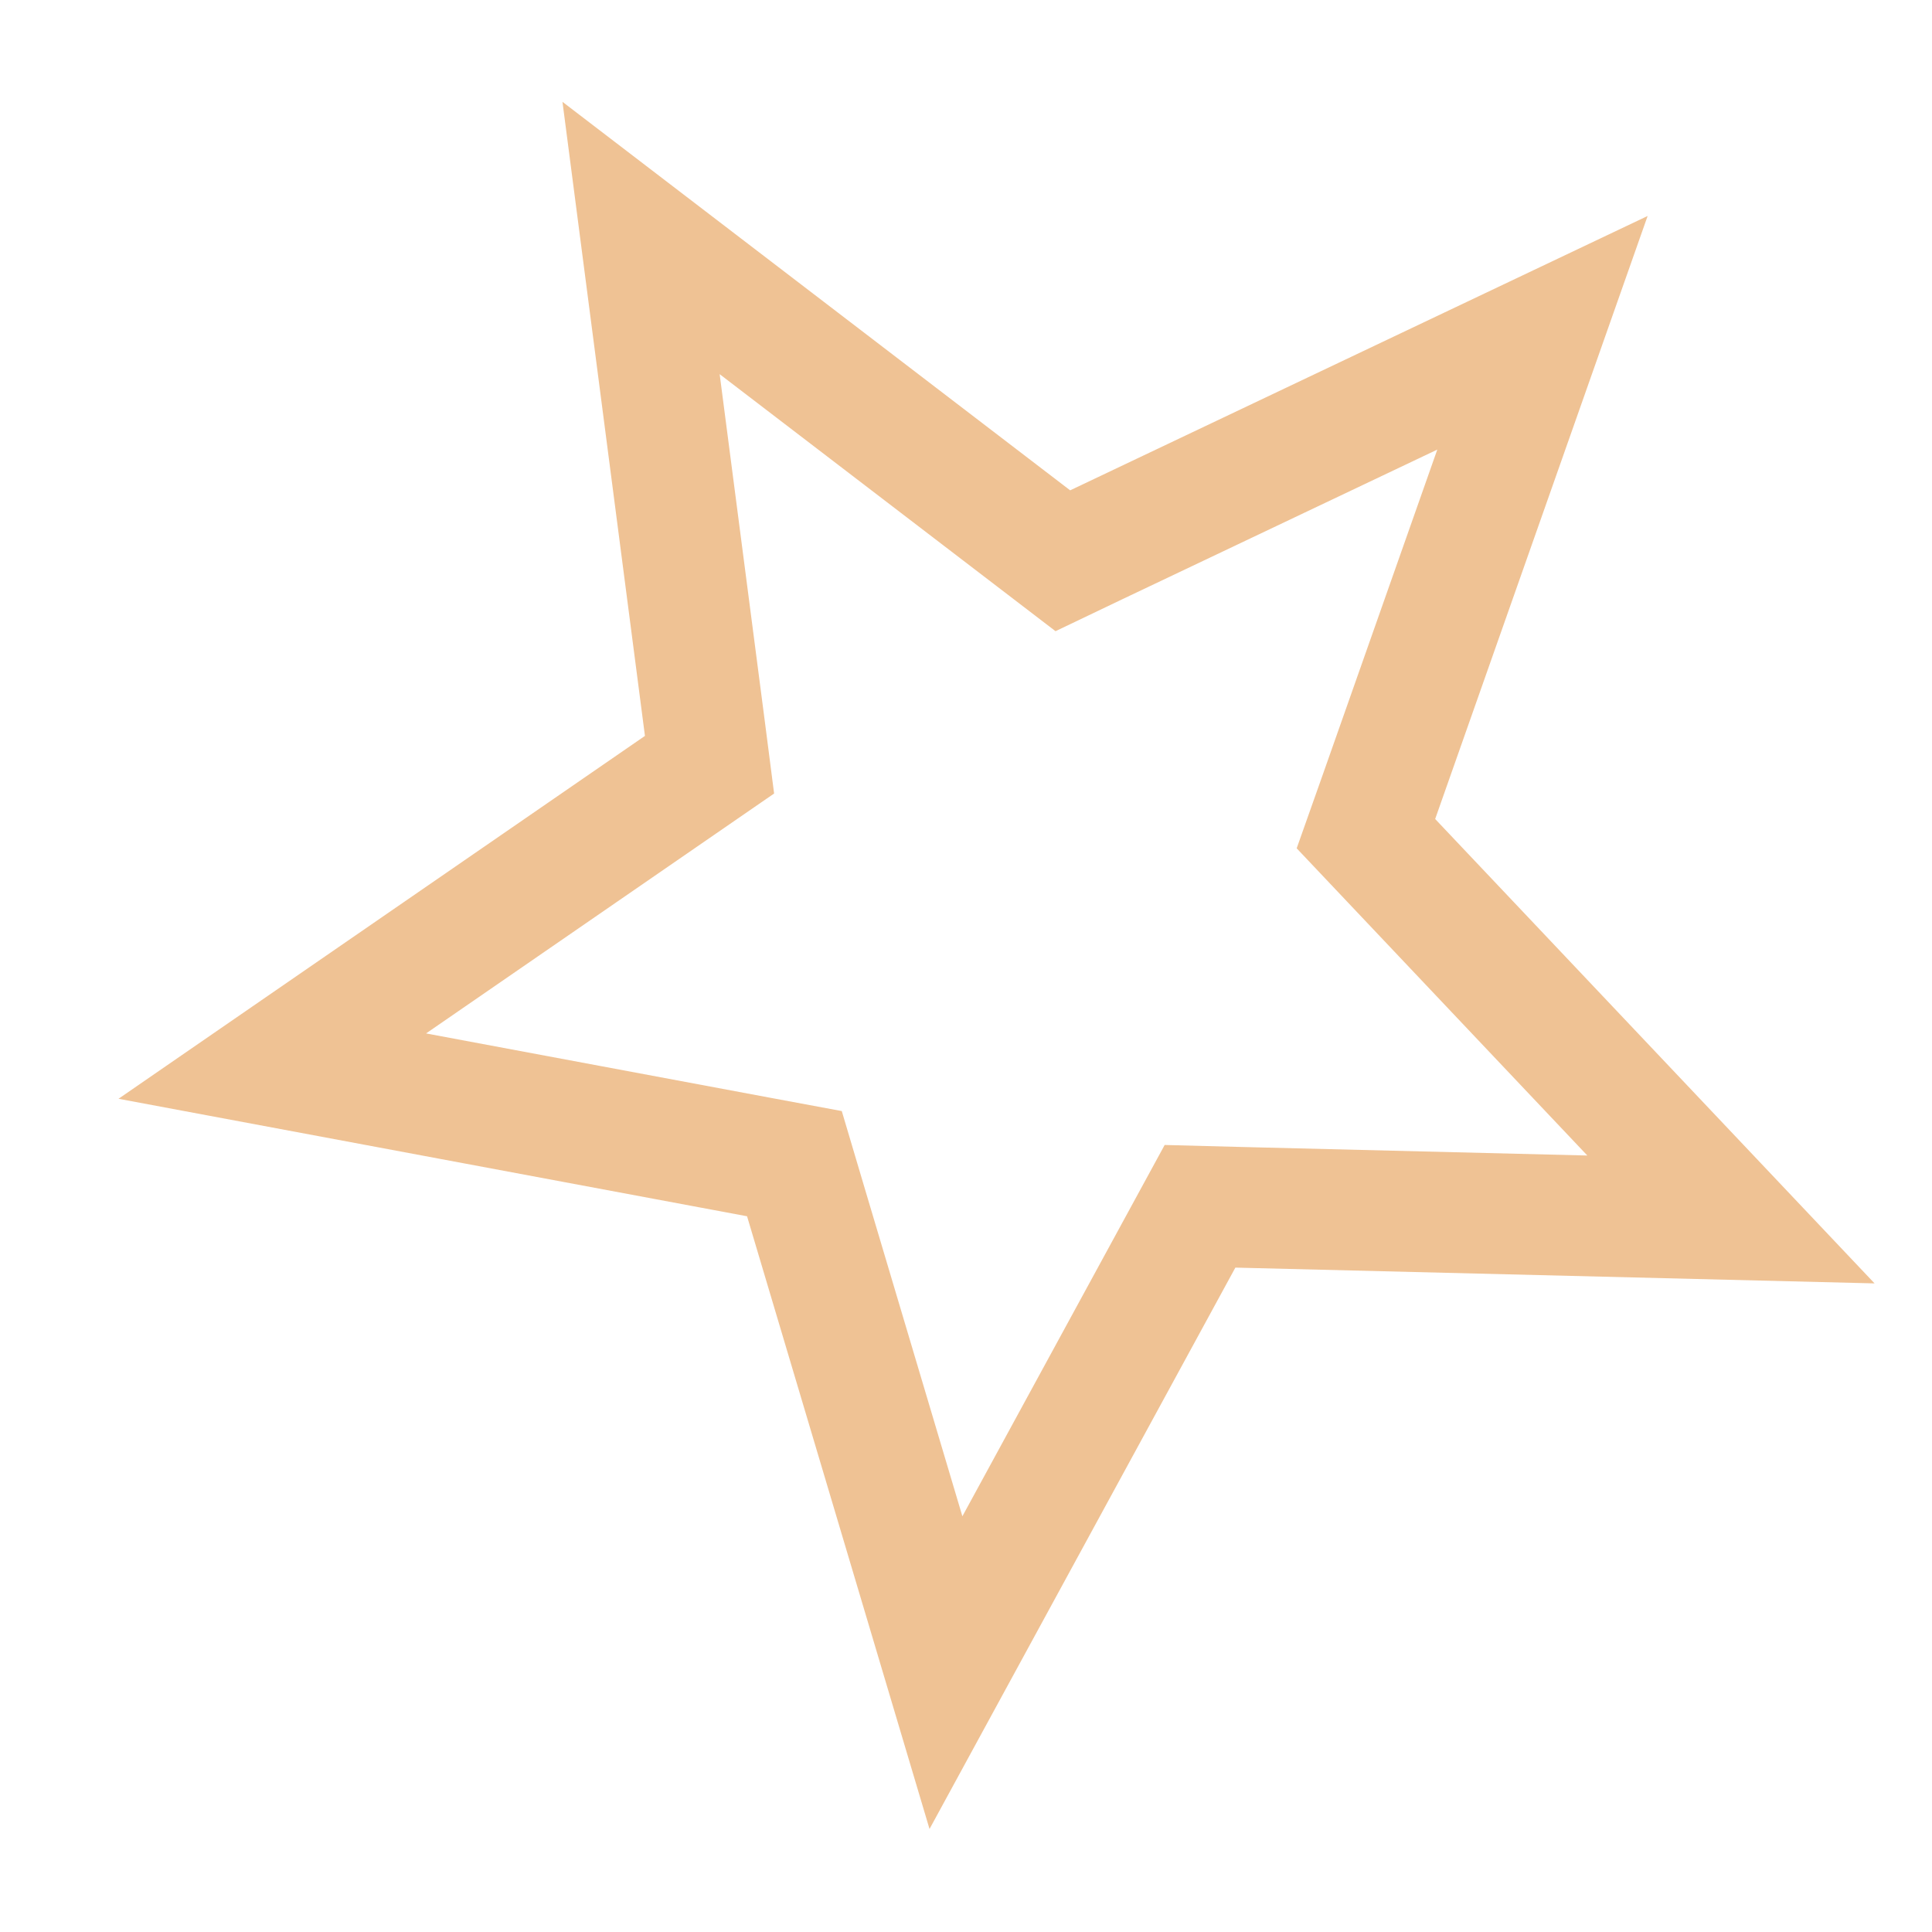 <svg width="16" height="16" viewBox="0 0 16 16" fill="none" xmlns="http://www.w3.org/2000/svg">
<path d="M5.309 1.971L8.559 4.458L8.802 4.644L9.078 4.512L12.774 2.756L11.414 6.616L11.312 6.904L11.522 7.126L14.335 10.099L10.244 9.998L9.938 9.99L9.792 10.258L7.834 13.852L6.666 9.93L6.579 9.637L6.278 9.581L2.255 8.829L5.625 6.506L5.876 6.333L5.837 6.03L5.309 1.971Z" stroke="#EFC294"/>
</svg>
